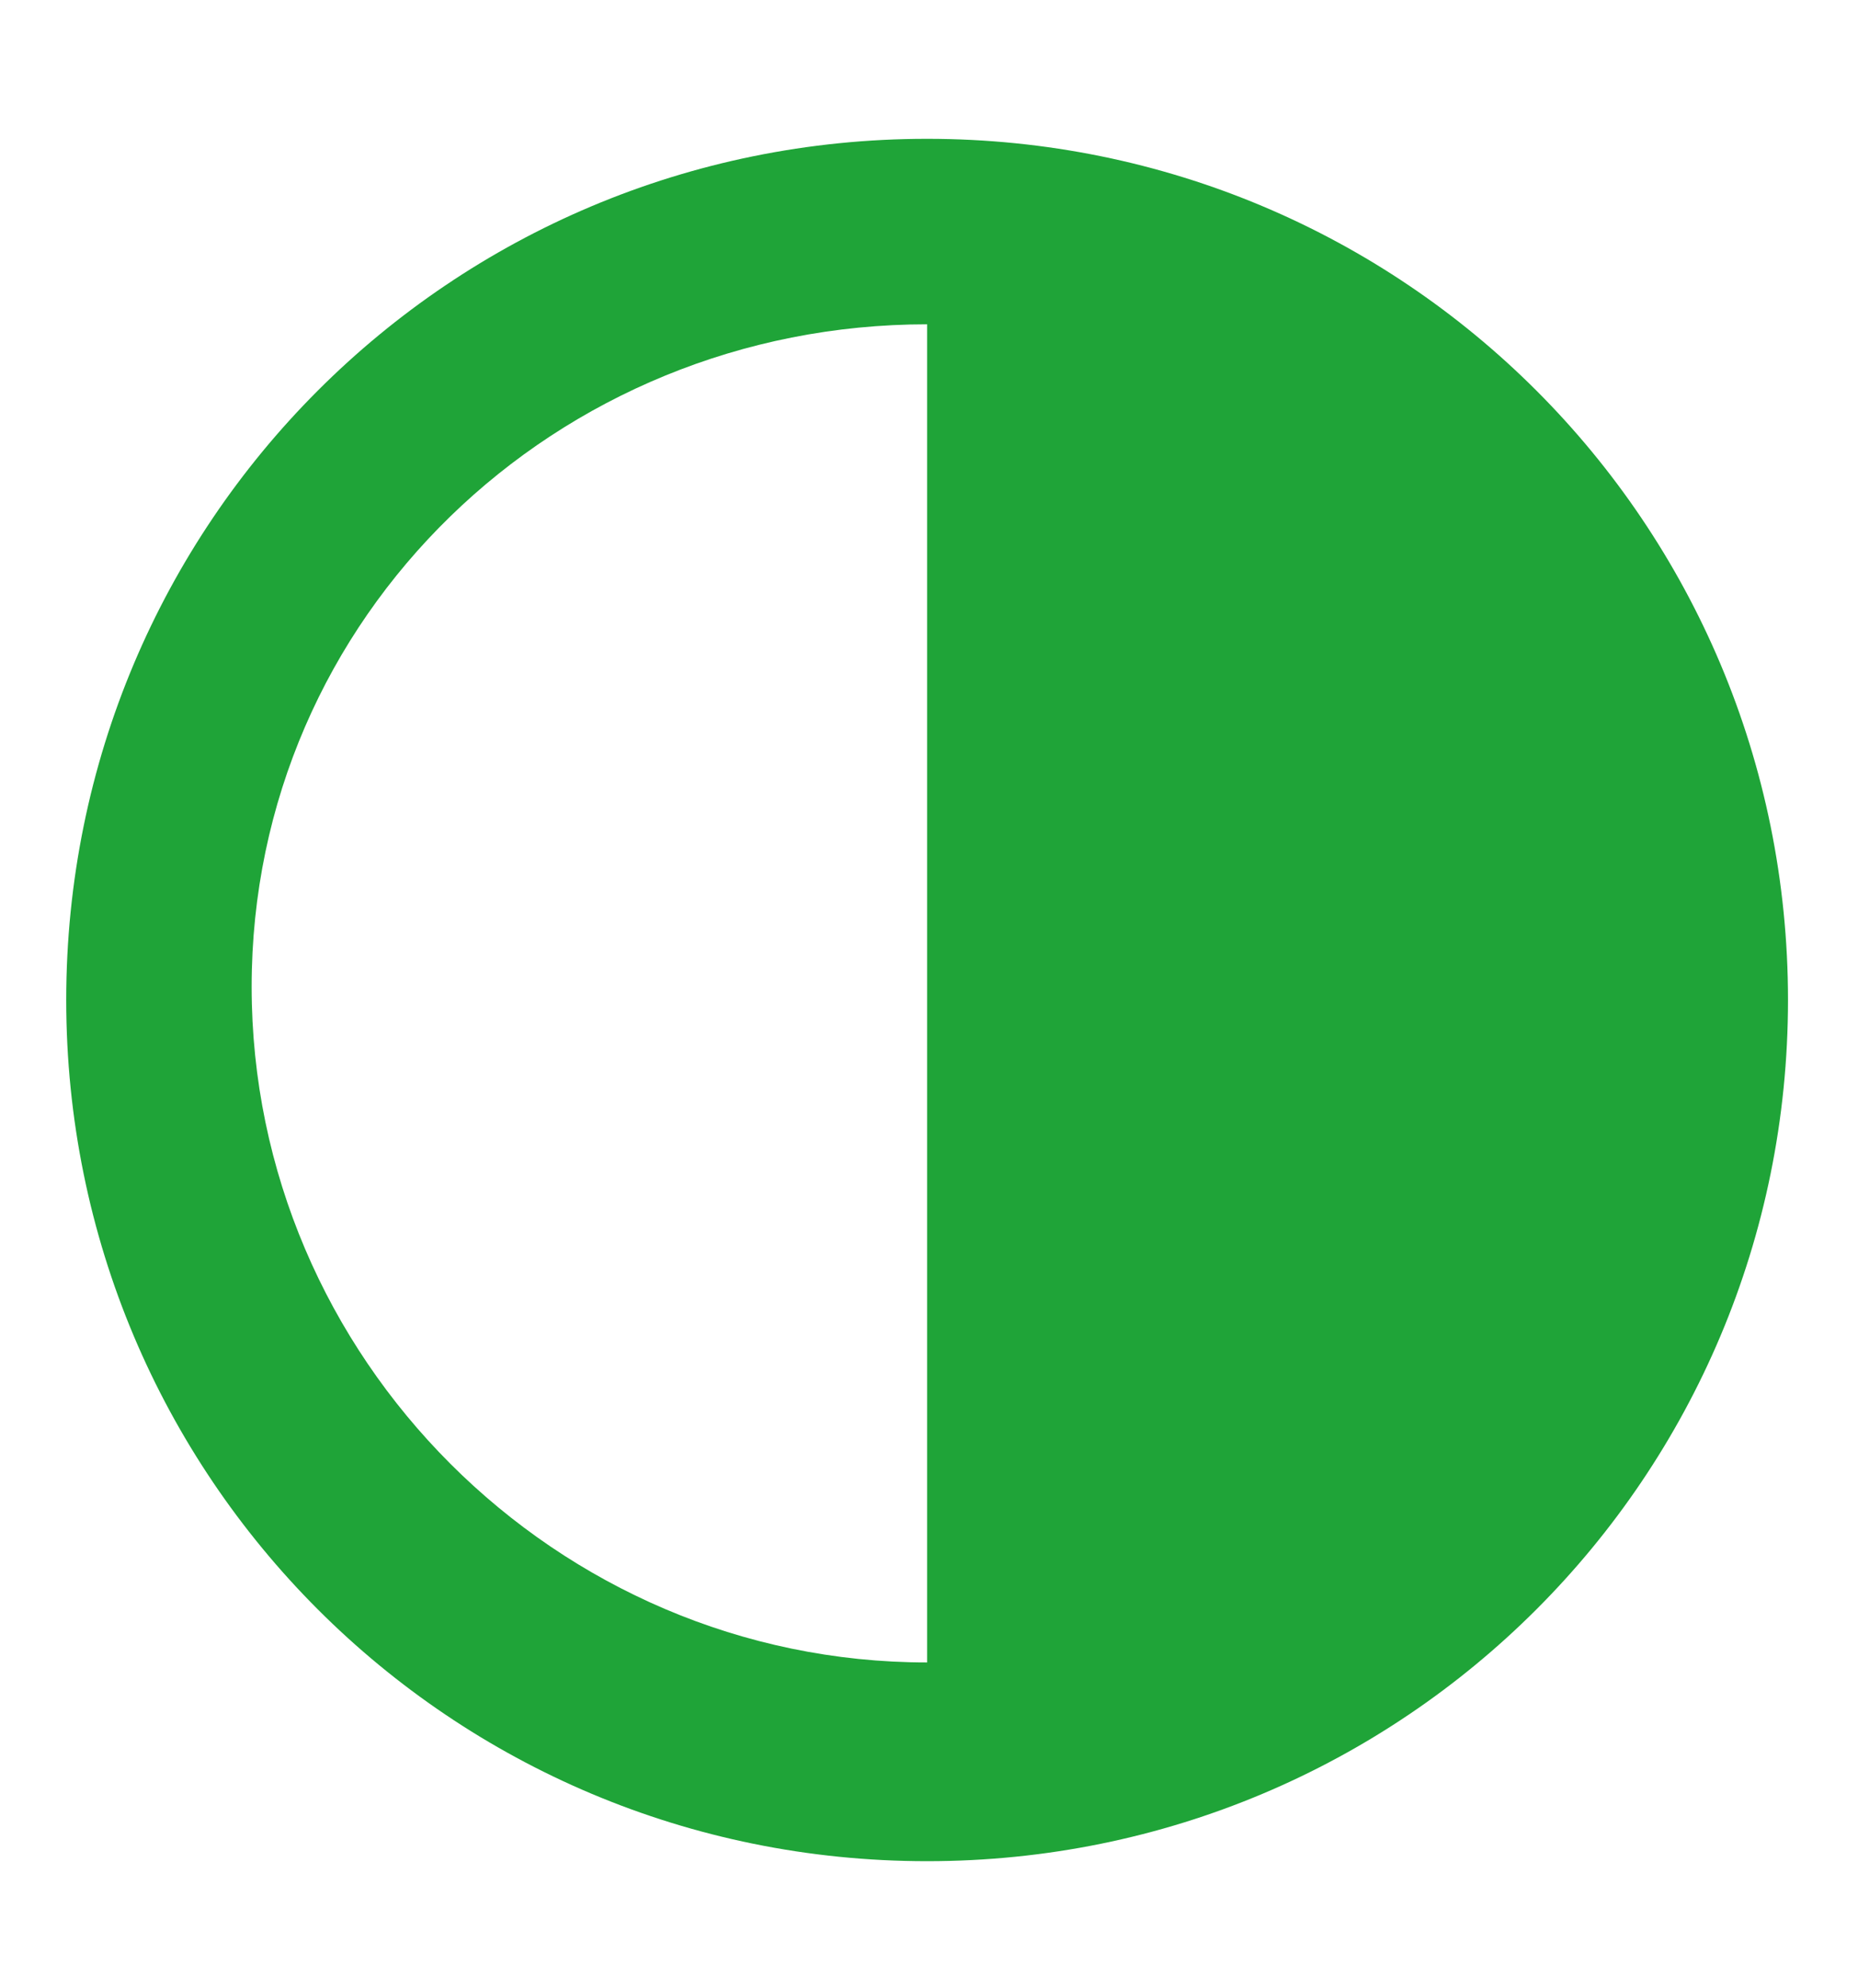 <?xml version="1.0" encoding="utf-8"?>
<!-- Generator: Adobe Illustrator 22.0.0, SVG Export Plug-In . SVG Version: 6.00 Build 0)  -->
<svg version="1.1"
	 id="svg2" sodipodi:docname="icone-contraste.ai" xmlns:cc="http://creativecommons.org/ns#" xmlns:dc="http://purl.org/dc/elements/1.1/" xmlns:inkscape="http://www.inkscape.org/namespaces/inkscape" xmlns:rdf="http://www.w3.org/1999/02/22-rdf-syntax-ns#" xmlns:sodipodi="http://sodipodi.sourceforge.net/DTD/sodipodi-0.dtd" xmlns:svg="http://www.w3.org/2000/svg"
	 xmlns="http://www.w3.org/2000/svg" xmlns:xlink="http://www.w3.org/1999/xlink" x="0px" y="0px" viewBox="0 0 18.7 20"
	 style="enable-background:new 0 0 18.7 20;" xml:space="preserve">
<style type="text/css">
	.st0{clip-path:url(#SVGID_2_);}
	.st1{fill:#1FA438;}
</style>
<sodipodi:namedview  bordercolor="#666666" borderopacity="1" gridtolerance="10" guidetolerance="10" id="namedview4" inkscape:pageopacity="0" inkscape:pageshadow="2" inkscape:window-height="480" inkscape:window-width="640" objecttolerance="10" pagecolor="#ffffff">
	</sodipodi:namedview>
<g id="g10" transform="matrix(1.333,0,0,-1.333,0,20)" inkscape:groupmode="layer" inkscape:label="icone-contraste">
	<g id="g12">
		<g>
			<defs>
				<rect id="SVGID_1_" x="-2.3" y="-2.5" width="18.7" height="20"/>
			</defs>
			<clipPath id="SVGID_2_">
				<use xlink:href="#SVGID_1_"  style="overflow:visible;"/>
			</clipPath>
			<g id="g14" class="st0">
				<g id="g20" transform="translate(7,12.556)">
					<path id="path22" class="st1" d="M0,0v-10.1c-2.8,0-5.1,2.3-5.1,5.1S-2.8,0,0,0 M-6.5-5.1c0-3.6,2.9-6.5,6.5-6.5
						s6.5,2.9,6.5,6.5S3.6,1.4,0,1.4S-6.5-1.5-6.5-5.1"/>
				</g>
			</g>
		</g>
	</g>
</g>
</svg>
